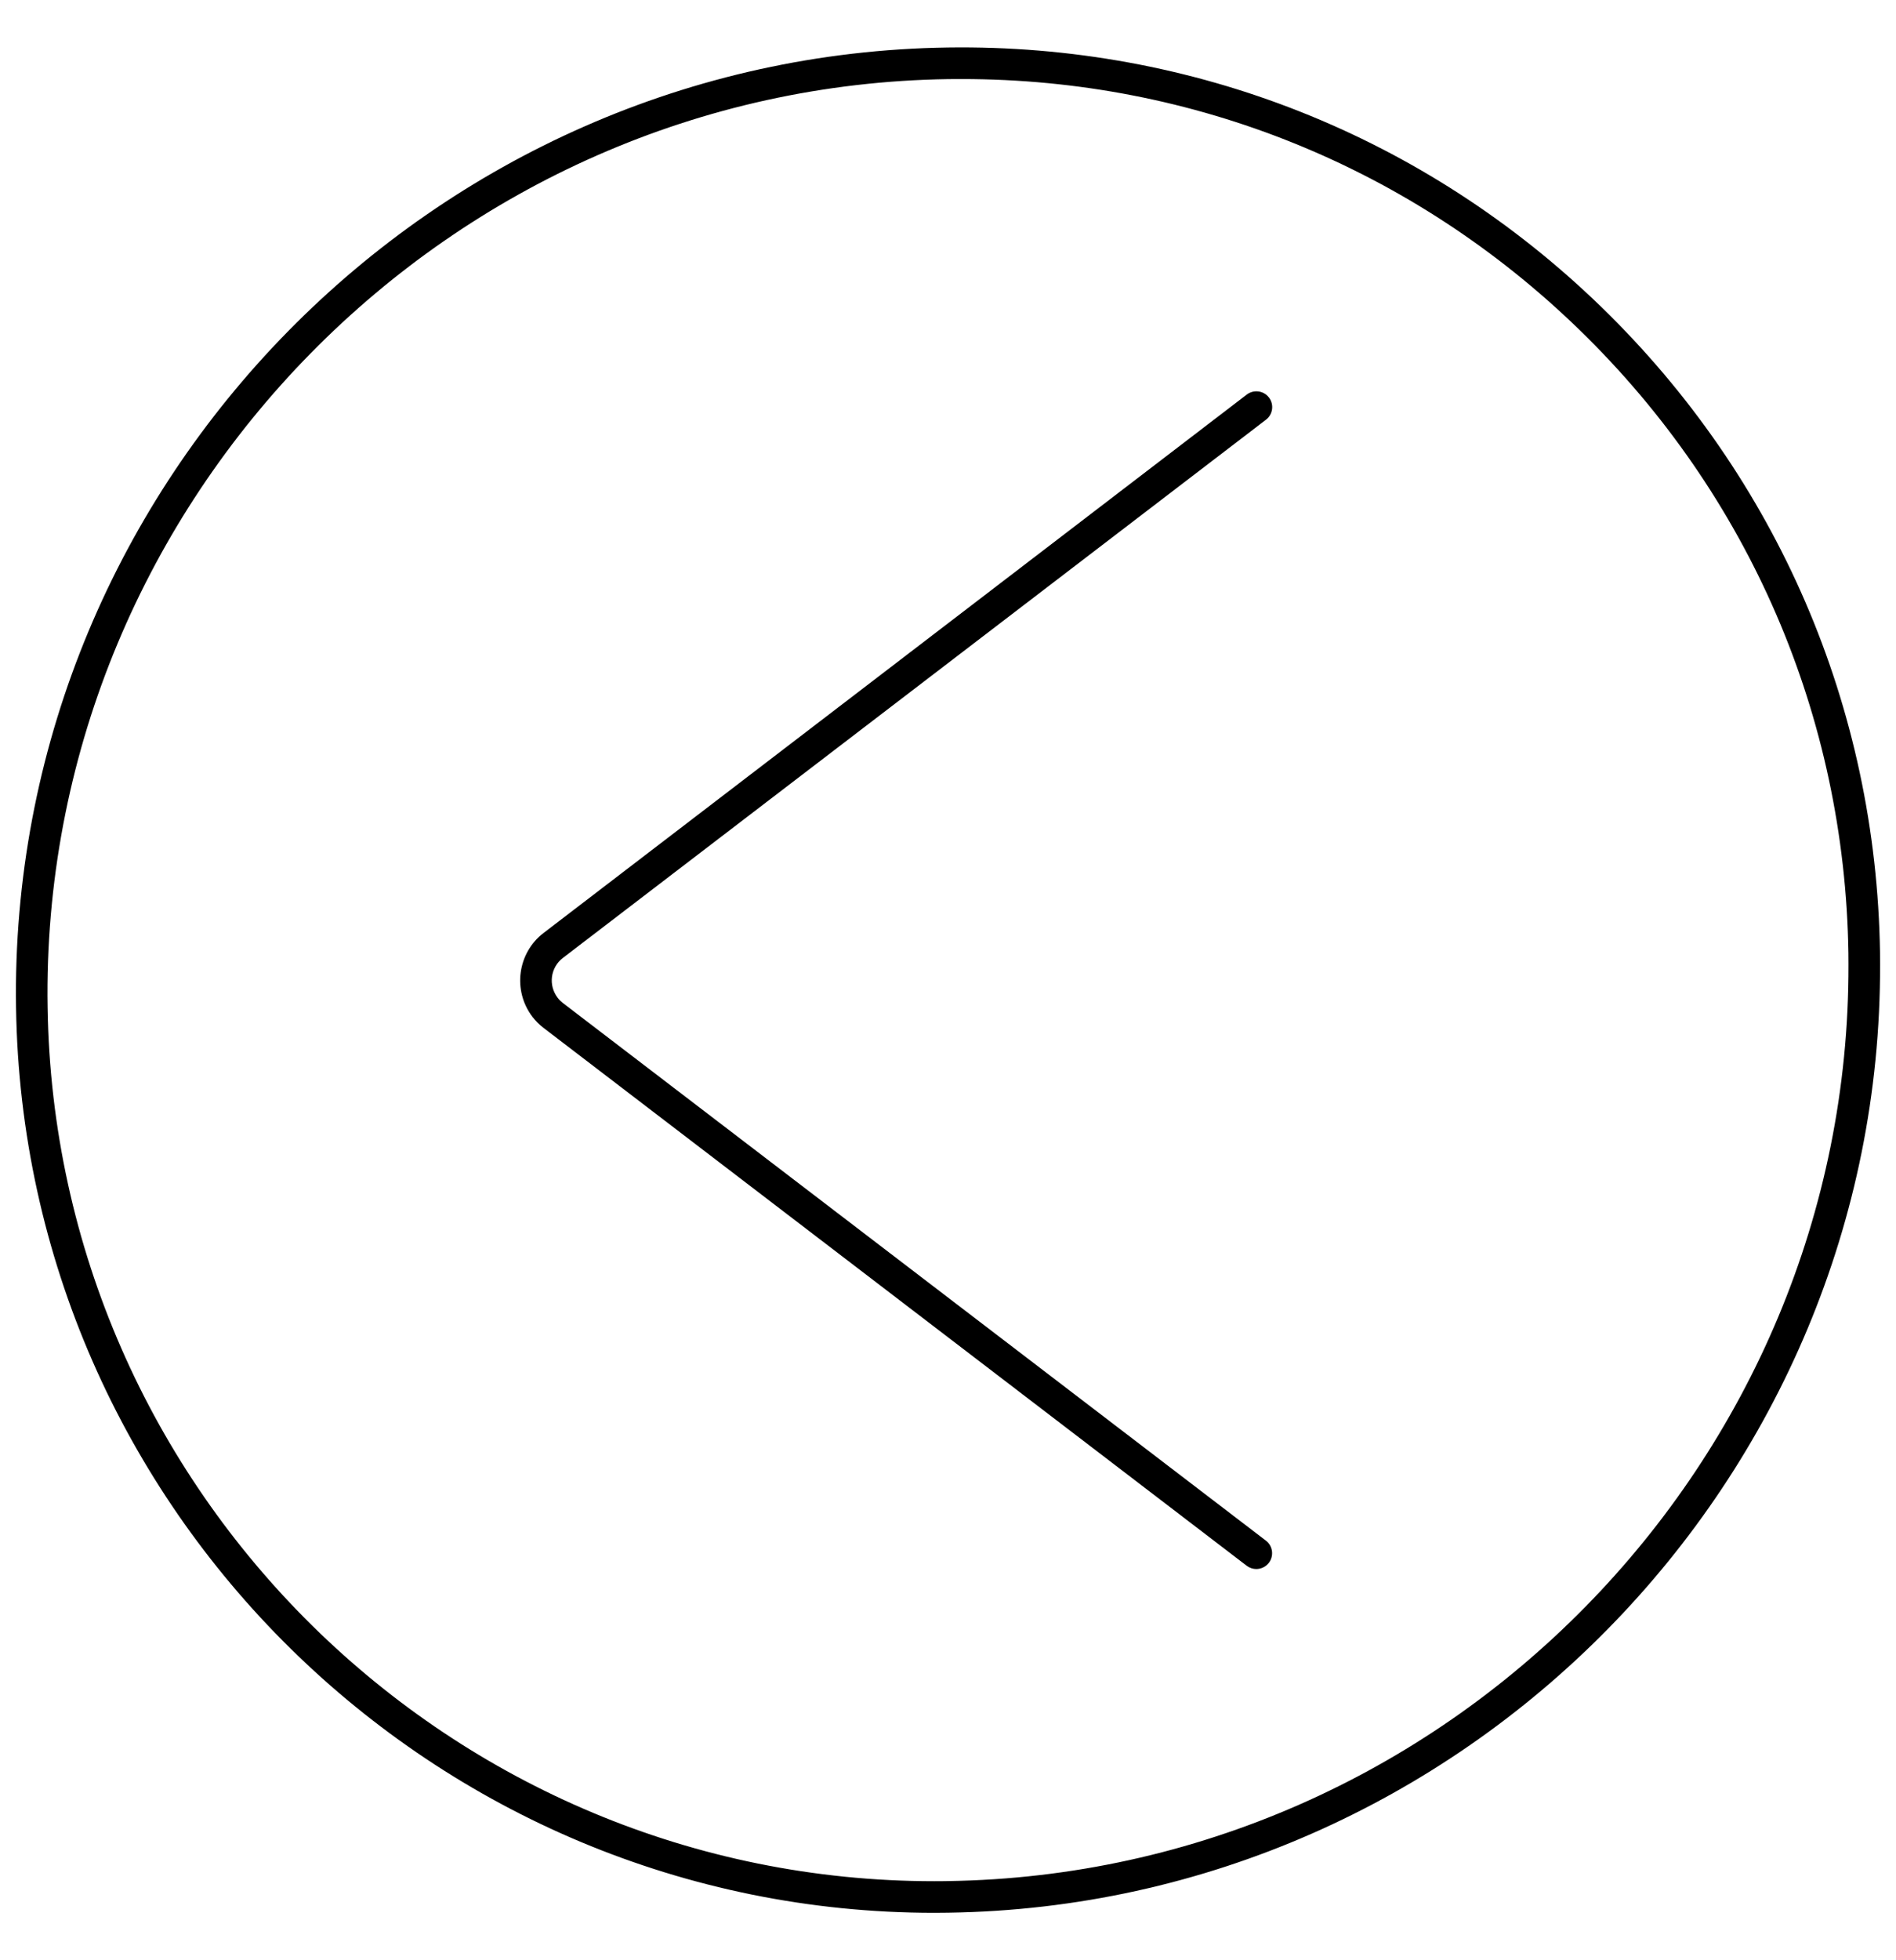 <svg width="30" height="31" viewBox="0 0 30 31" fill="none" xmlns="http://www.w3.org/2000/svg">
<g clip-path="url(#clip0_212_1473)">
<path d="M14.996 0.751C18.875 0.695 22.55 2.15 25.337 4.854C28.122 7.558 29.689 11.185 29.747 15.067L29.748 15.25C29.77 23.401 23.154 30.13 15.004 30.248C14.93 30.249 14.857 30.25 14.783 30.25C6.87 30.25 0.373 23.873 0.254 15.935L0.252 15.753C0.229 7.599 6.844 0.869 14.997 0.751L14.996 0.751ZM0.753 15.928C0.868 23.593 7.141 29.75 14.783 29.75C14.854 29.75 14.925 29.75 14.996 29.748C22.875 29.634 29.268 23.131 29.248 15.251L29.247 15.075C29.191 11.326 27.678 7.824 24.988 5.213C22.349 2.652 18.888 1.25 15.219 1.25C15.147 1.25 15.075 1.25 15.004 1.251C7.123 1.366 0.729 7.871 0.751 15.751L0.753 15.928V15.928Z" fill="black"/>
<path d="M8.601 14.754L19.727 6.24C19.837 6.156 19.994 6.177 20.078 6.286C20.162 6.396 20.141 6.553 20.032 6.637L8.905 15.15C8.811 15.223 8.75 15.328 8.734 15.447C8.719 15.565 8.75 15.682 8.823 15.778C8.846 15.809 8.875 15.837 8.905 15.861L20.03 24.364C20.14 24.448 20.16 24.605 20.077 24.715C20.027 24.779 19.953 24.813 19.878 24.813C19.825 24.813 19.772 24.796 19.727 24.762L8.601 16.256C8.534 16.205 8.475 16.145 8.425 16.081C8.108 15.665 8.187 15.07 8.602 14.753L8.601 14.754Z" fill="black"/>
</g>
<defs>
<clipPath id="clip0_212_1473">
<rect width="30" height="30" fill="white" transform="translate(0 0.5)"/>
</clipPath>
</defs>
</svg>
